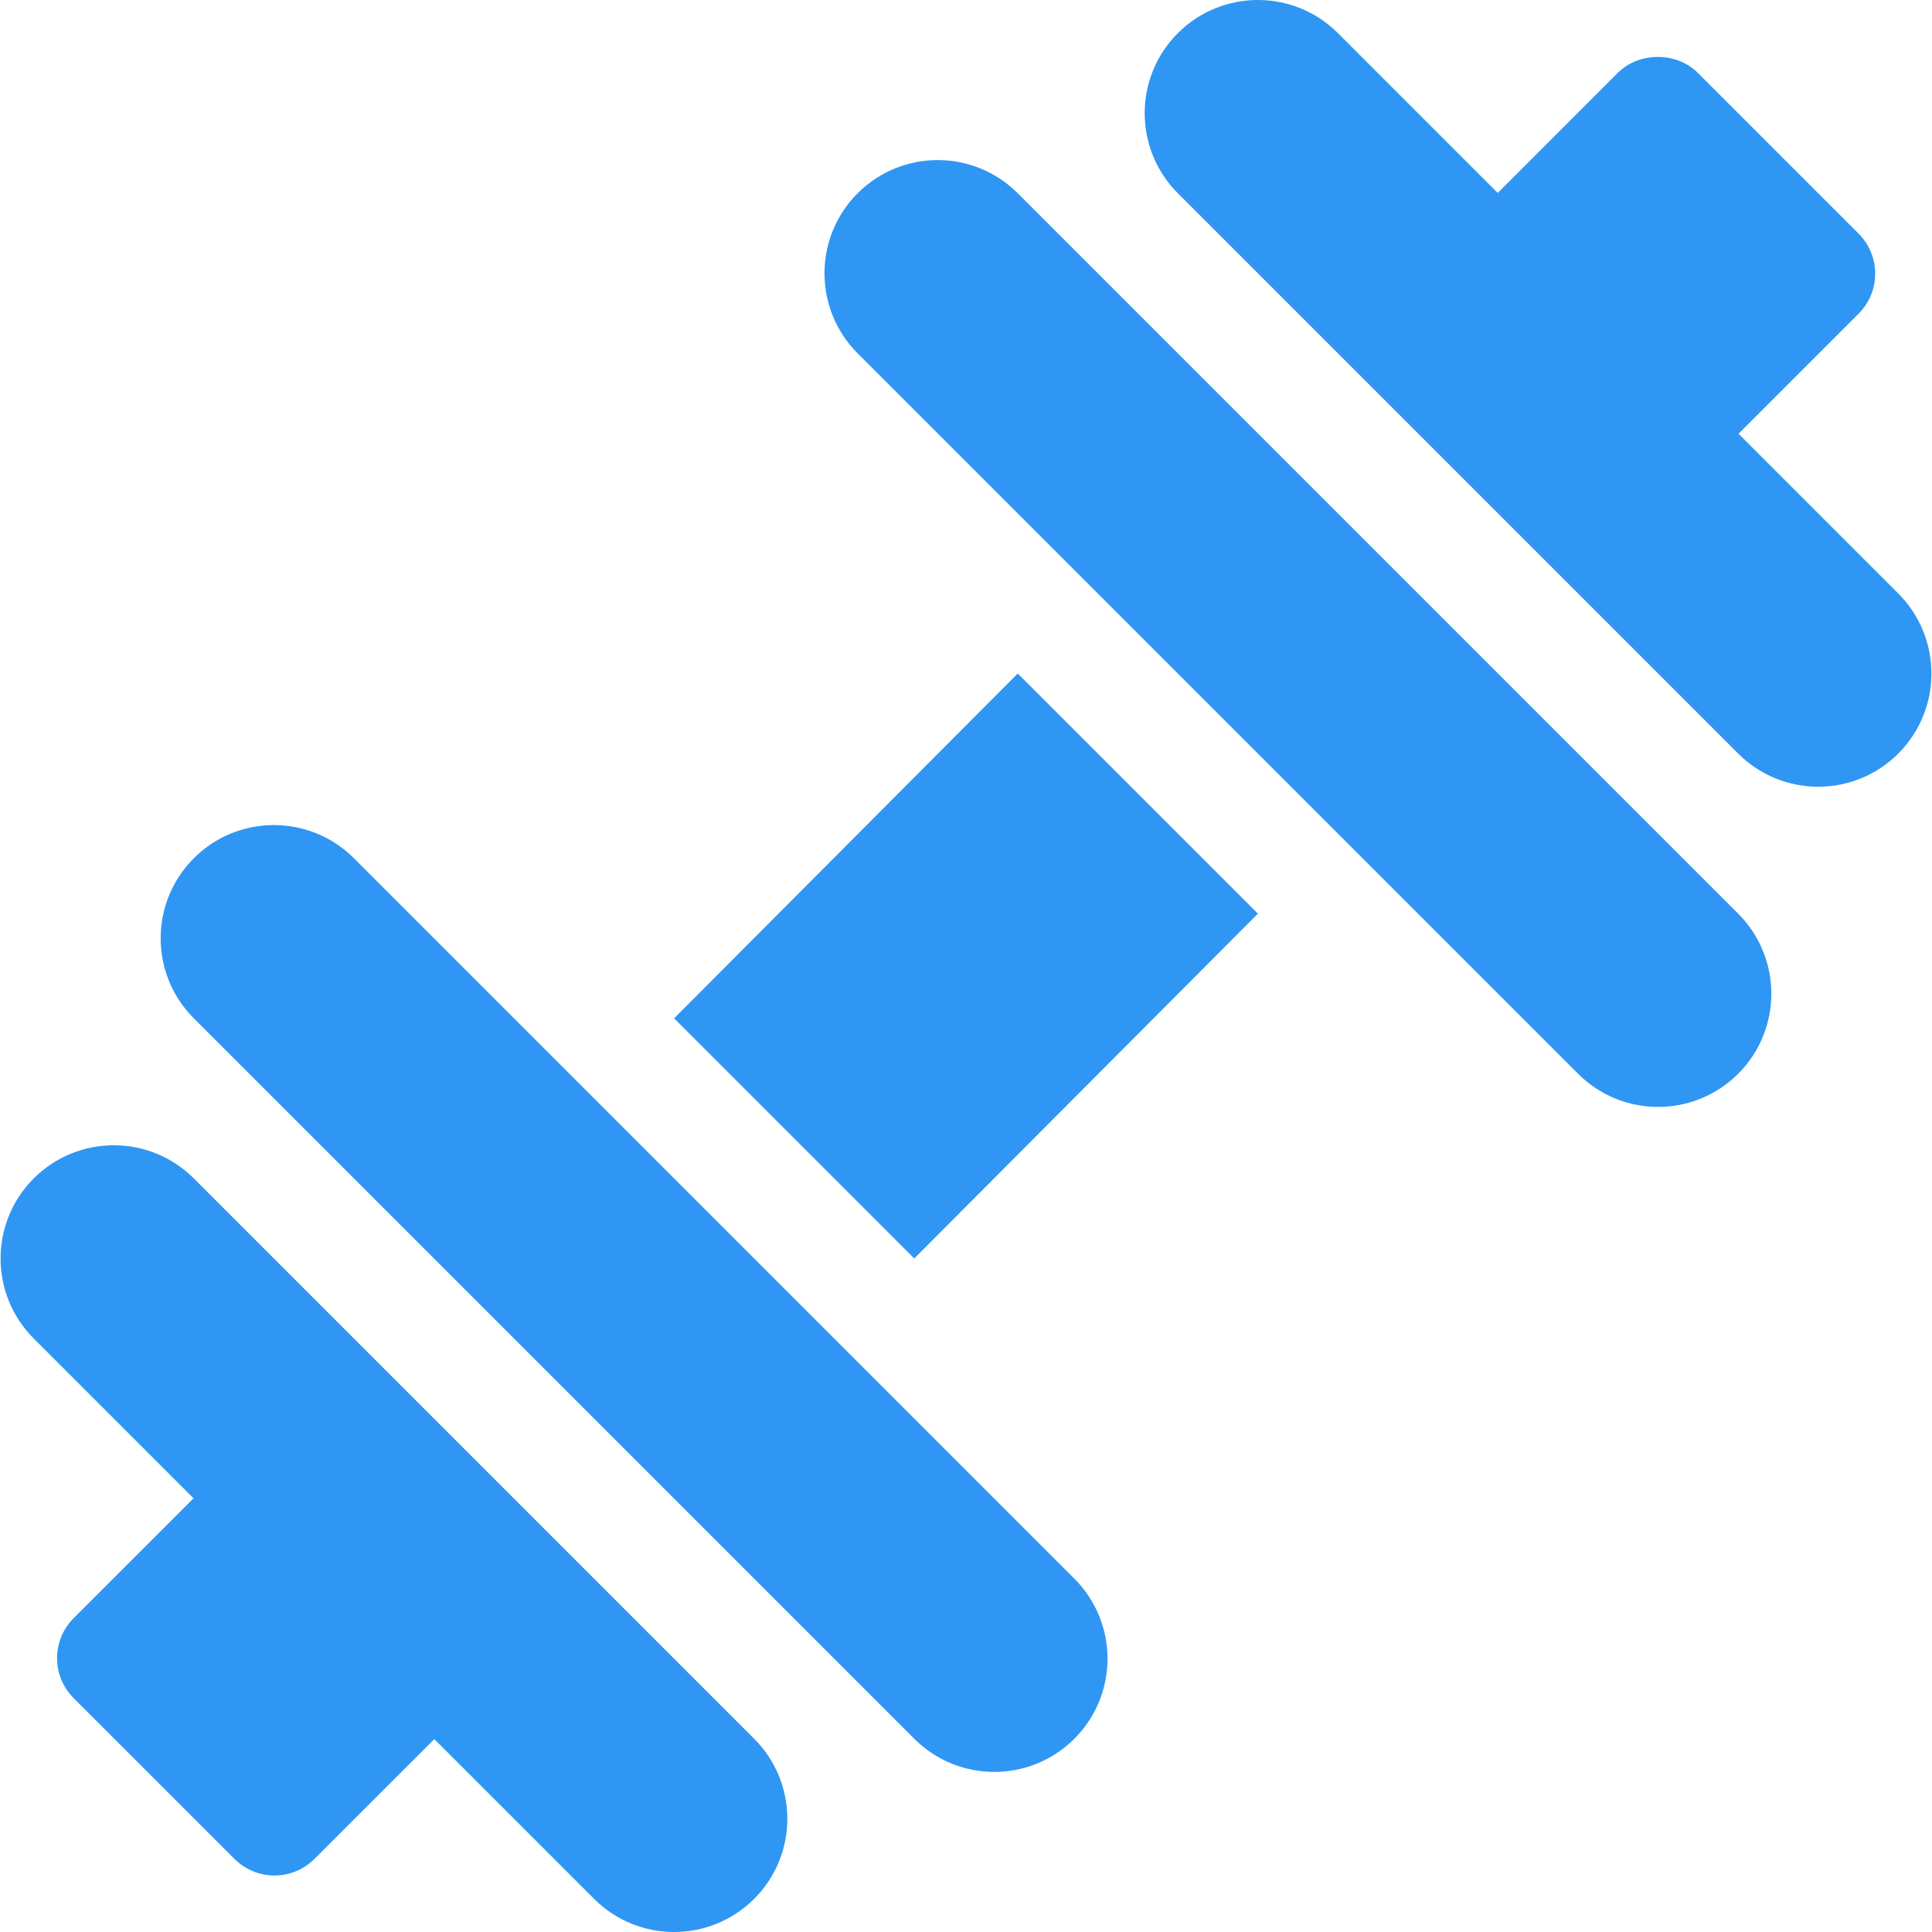 <svg width="100" height="100" viewBox="0 0 100 100" fill="none" xmlns="http://www.w3.org/2000/svg">
<g clip-path="url(#clip0_1040_42224)">
<path d="M98.254 30.719L89.985 22.45L96.201 16.236C96.751 15.687 97.06 14.943 97.06 14.165C97.06 13.386 96.751 12.643 96.201 12.093L87.879 3.771C86.78 2.672 84.835 2.672 83.736 3.771L77.522 9.987L69.252 1.716C66.964 -0.572 63.254 -0.572 60.965 1.716C58.677 4.004 58.677 7.714 60.965 10.002L89.968 39.005C92.256 41.293 95.966 41.293 98.254 39.005C100.542 36.717 100.542 33.007 98.254 30.719Z" fill="#2F96F3"/>
<path d="M39.035 89.998L10.033 60.995C7.744 58.707 4.035 58.707 1.746 60.995C-0.542 63.283 -0.542 66.993 1.746 69.281L10.017 77.552L3.813 83.754C3.263 84.303 2.954 85.047 2.954 85.825C2.954 86.603 3.263 87.347 3.813 87.896L12.135 96.216C12.707 96.788 13.457 97.075 14.207 97.075C14.956 97.075 15.706 96.788 16.278 96.216L22.48 90.015L30.749 98.284C33.037 100.572 36.747 100.572 39.035 98.284C41.324 95.996 41.324 92.286 39.035 89.998Z" fill="#2F96F3"/>
<path d="M52.678 34.862L34.892 52.709L47.321 65.138L65.108 47.291L52.678 34.862Z" fill="#2F96F3"/>
<path d="M89.967 47.291L52.678 10.002C50.39 7.714 46.68 7.714 44.392 10.002C42.104 12.291 42.104 16 44.392 18.289L81.681 55.578C83.969 57.866 87.679 57.866 89.967 55.578C92.256 53.29 92.256 49.58 89.967 47.291Z" fill="#2F96F3"/>
<path d="M55.608 81.711L18.319 44.422C16.031 42.134 12.321 42.134 10.033 44.422C7.744 46.711 7.744 50.42 10.033 52.709L47.322 89.998C49.61 92.286 53.32 92.286 55.608 89.998C57.897 87.709 57.897 83.999 55.608 81.711Z" fill="#2F96F3"/>
</g>
<defs>
<clipPath id="clip0_1040_42224">
<rect width="100" height="100" fill="white"/>
</clipPath>
</defs>
</svg>
